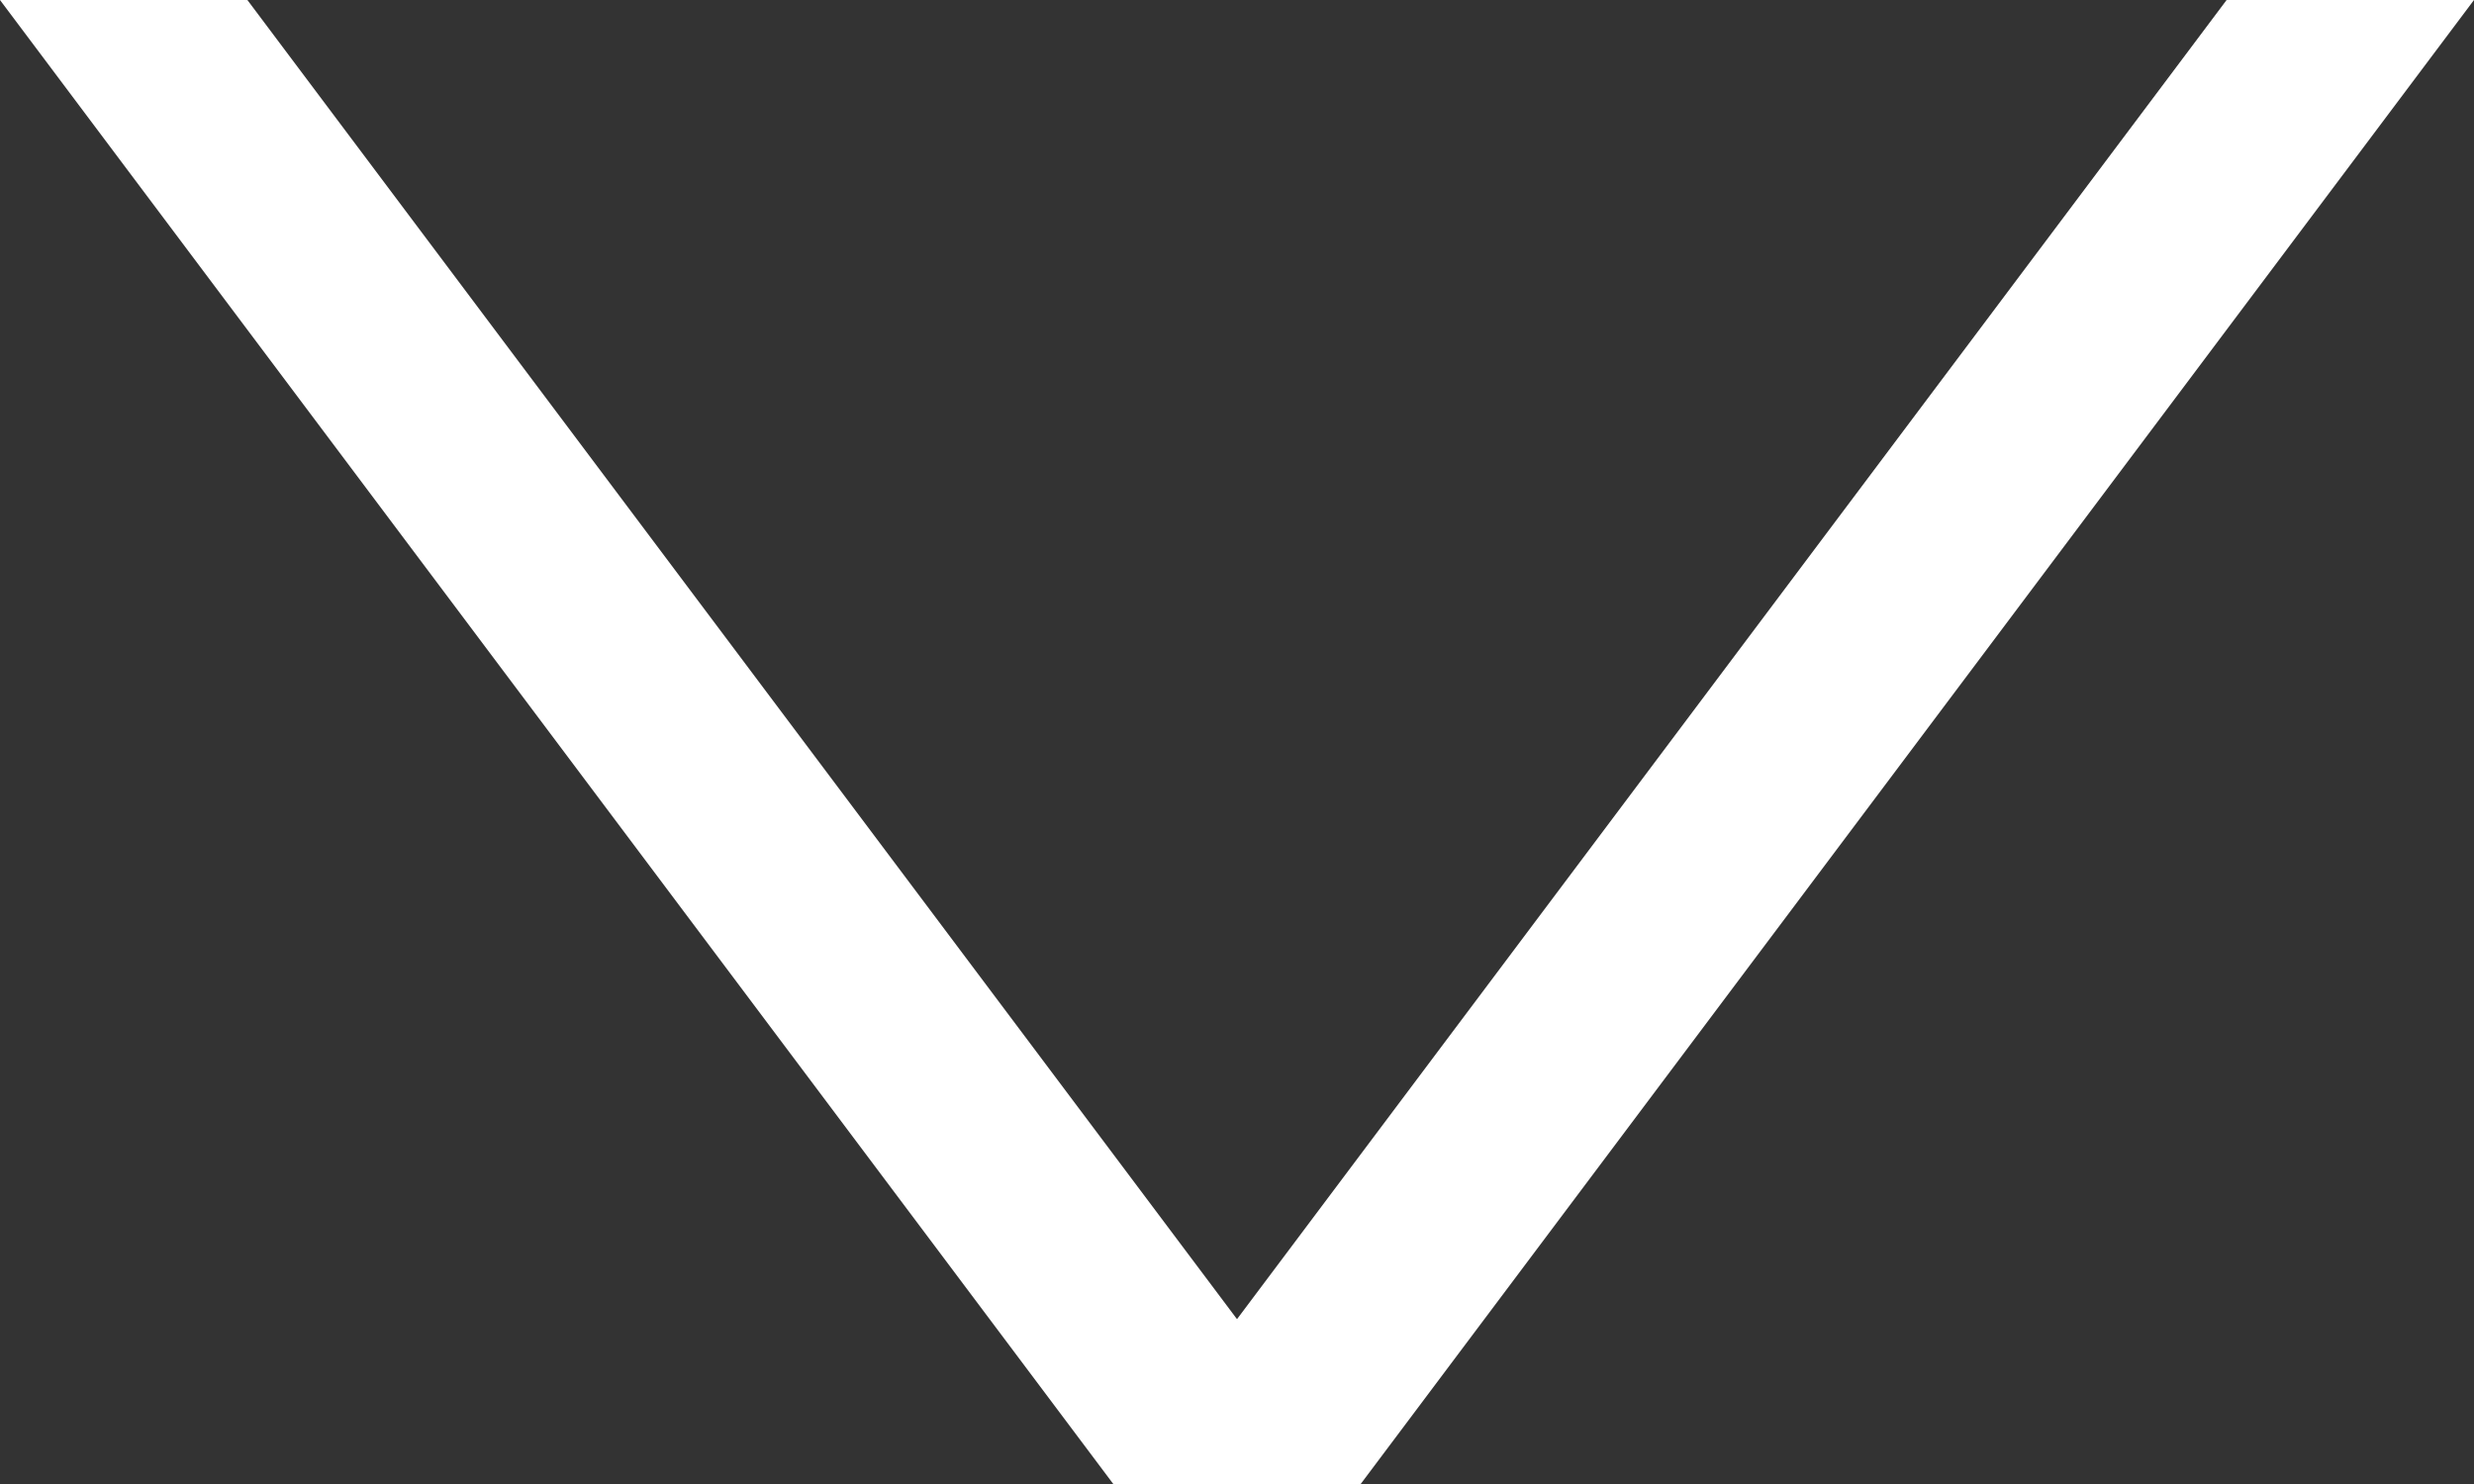 <svg xmlns="http://www.w3.org/2000/svg" width="20" height="12" viewBox="0 0 20 12">
  <rect x="0" y="0" width="20" height="12" fill="#333333" stroke="none"/>
  <path id="パス_120" data-name="パス 120" d="M0,20V18l10.667-8L0,2V0L12,9v2Z" transform="translate(20) rotate(90)" fill="#fff"/>
</svg>
